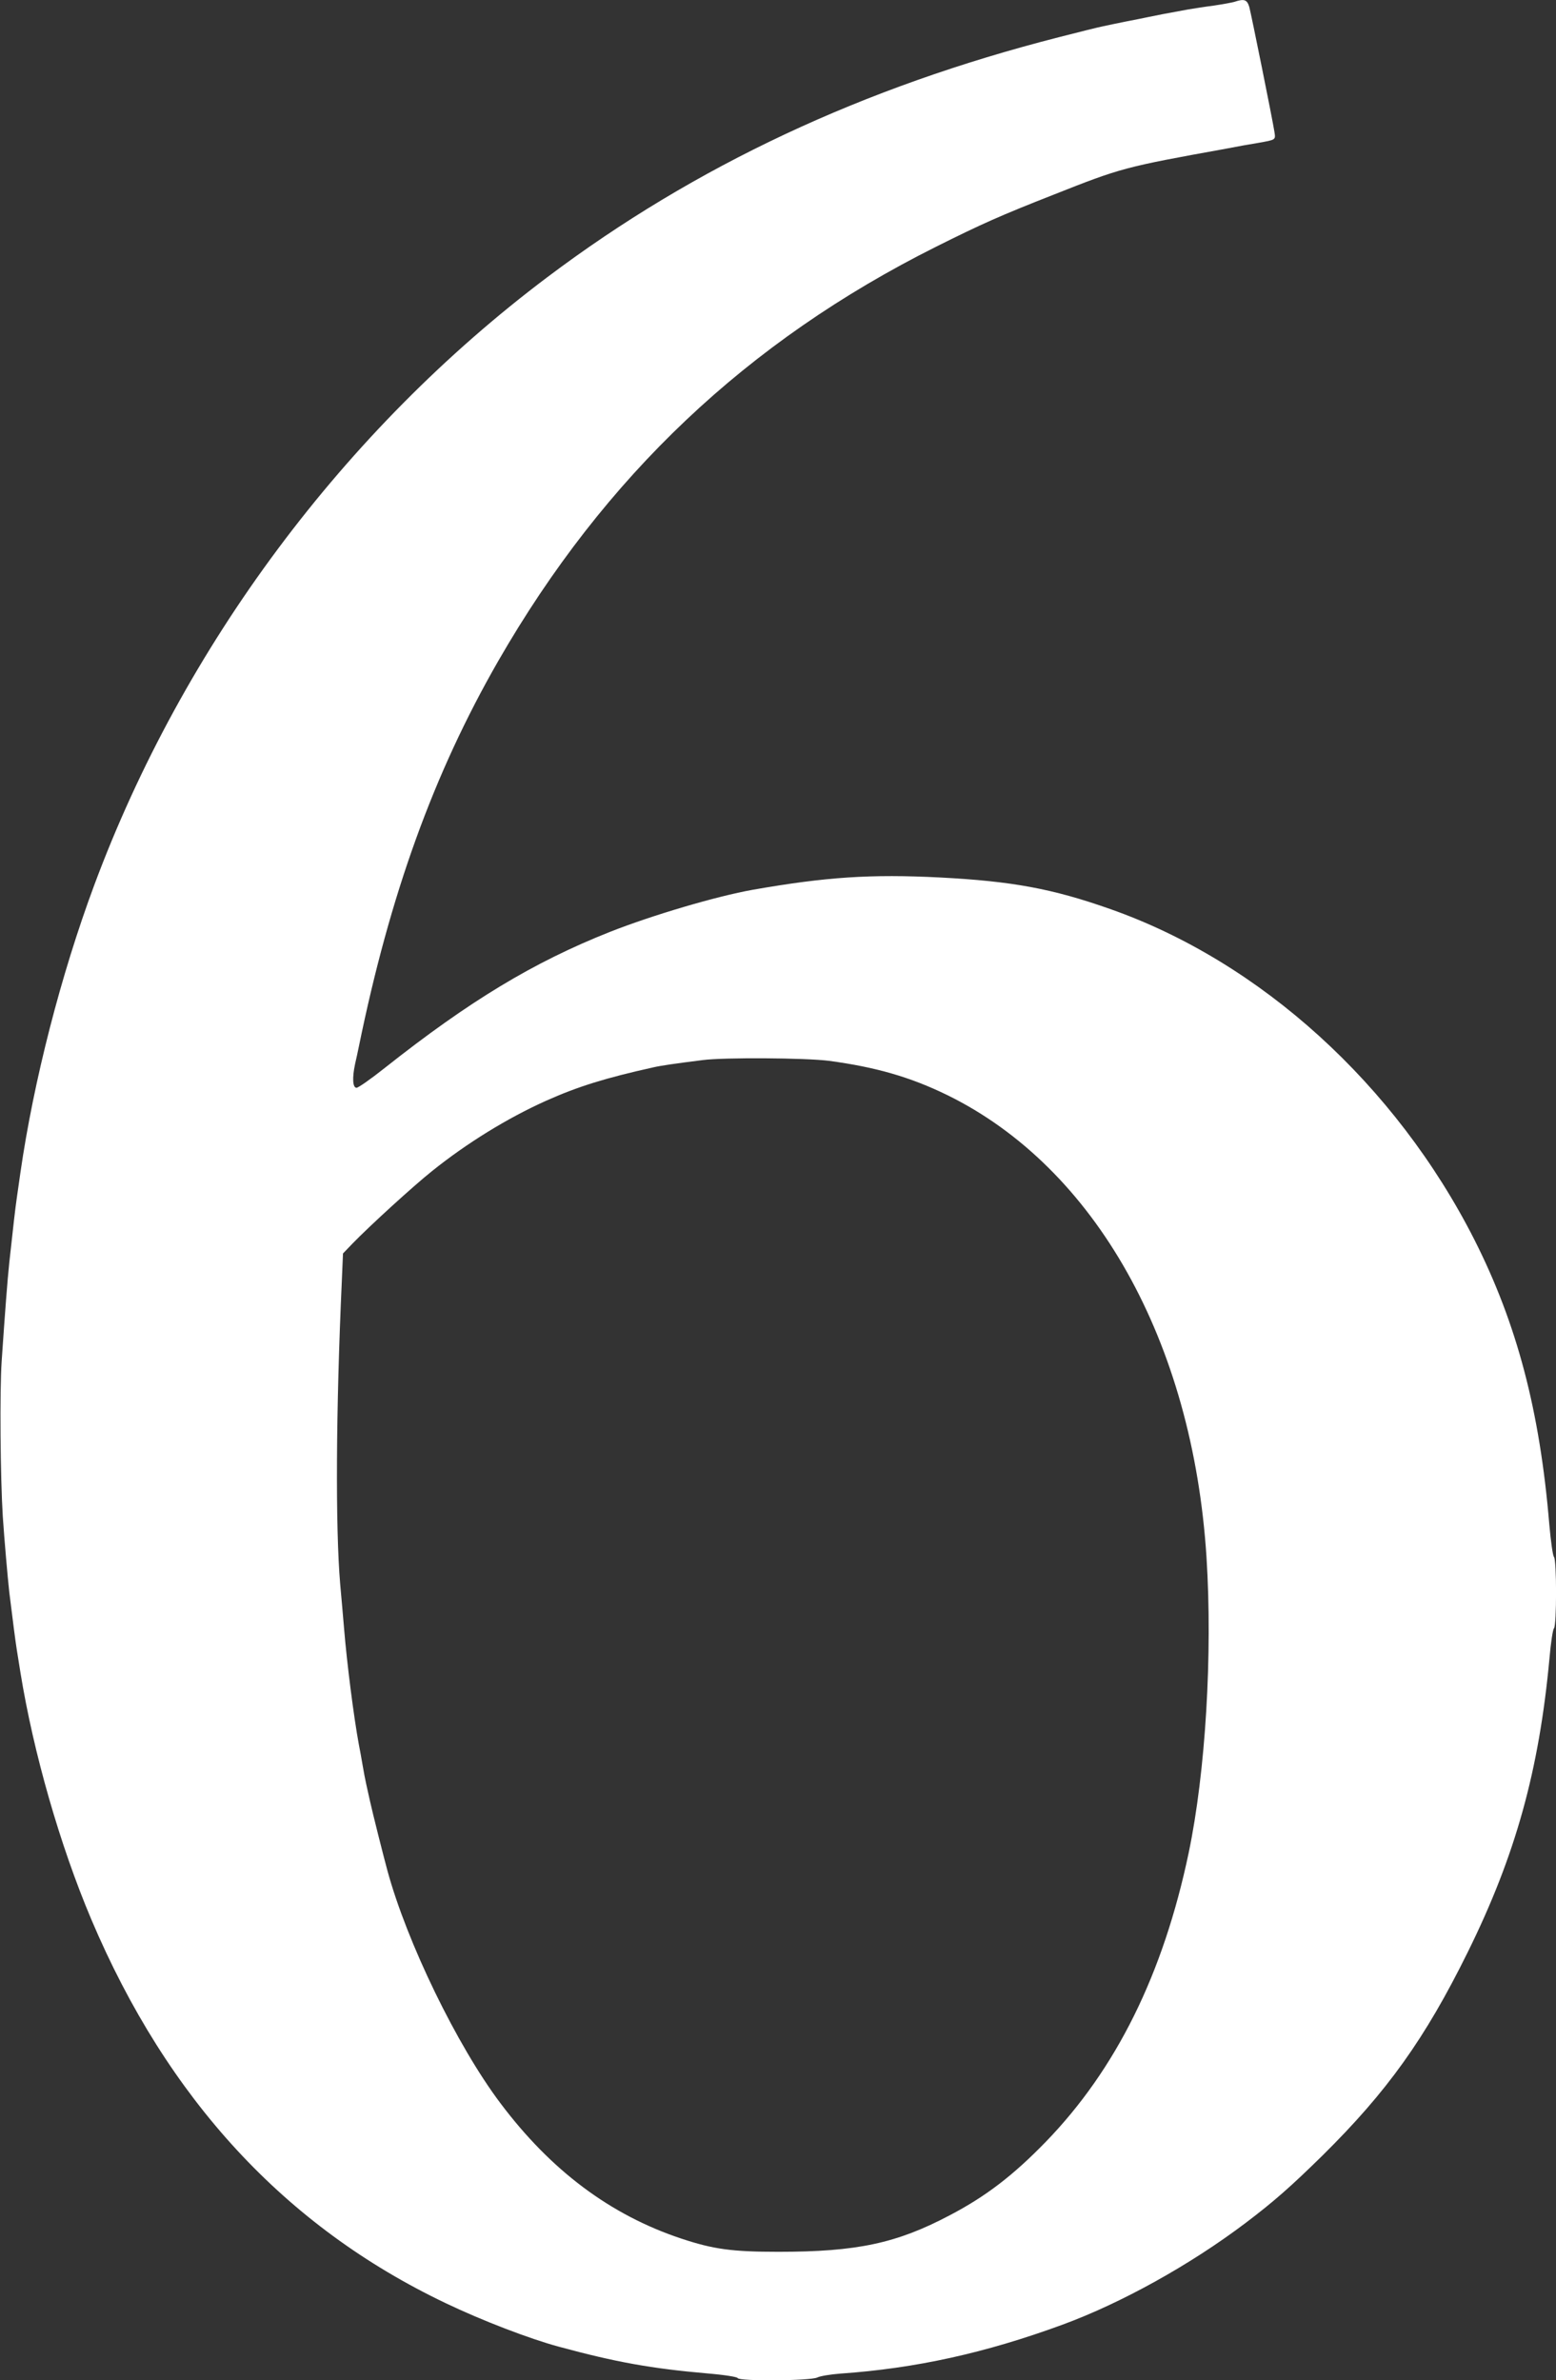 <?xml version="1.0" standalone="no"?>
<!DOCTYPE svg PUBLIC "-//W3C//DTD SVG 20010904//EN"
 "http://www.w3.org/TR/2001/REC-SVG-20010904/DTD/svg10.dtd">
<svg version="1.0" xmlns="http://www.w3.org/2000/svg"
 width="837pt" height="1280pt" viewBox="0 0 837 1280"
 preserveAspectRatio="xMidYMid meet">
<rect x="0" y="0" width="837" height="1280" fill="#333333" stroke="none"/>
<g transform="translate(0,1280) scale(0.1,-0.1)"
fill="#ffffff" stroke="none">
<path d="M6640 12790 c-14 -4 -63 -13 -110 -20 -47 -6 -110 -16 -140 -21 -131
-24 -168 -31 -210 -40 -25 -5 -81 -17 -125 -25 -44 -9 -98 -20 -120 -25 -22
-4 -130 -31 -239 -59 -1054 -269 -1958 -693 -2751 -1290 -1093 -822 -1960
-1985 -2438 -3270 -179 -481 -326 -1053 -397 -1545 -6 -44 -15 -107 -20 -140
-8 -56 -17 -133 -40 -345 -10 -94 -23 -265 -41 -530 -11 -160 -7 -628 6 -835
8 -121 26 -327 35 -408 22 -178 32 -255 40 -307 5 -30 14 -86 20 -125 70 -432
213 -930 381 -1327 410 -967 1042 -1652 1906 -2064 194 -93 452 -192 608 -234
309 -84 501 -118 800 -144 95 -8 161 -19 163 -25 6 -18 391 -15 428 3 16 8 72
17 124 21 405 28 781 111 1195 263 316 116 686 321 985 547 152 115 244 196
414 363 347 343 551 627 781 1093 258 522 384 978 440 1582 7 82 18 154 24
160 15 15 15 369 0 384 -6 6 -17 84 -25 174 -51 613 -174 1079 -403 1532 -423
834 -1151 1495 -1961 1779 -309 109 -527 149 -913 169 -373 19 -613 3 -1007
-66 -197 -35 -542 -137 -770 -227 -411 -163 -755 -371 -1210 -731 -74 -59
-143 -107 -152 -107 -21 0 -24 53 -8 128 6 26 15 67 20 92 168 821 402 1469
750 2075 572 994 1338 1719 2355 2228 244 122 347 168 635 281 361 143 380
148 923 246 61 12 139 26 172 31 101 18 97 16 90 62 -11 70 -124 629 -135 670
-12 39 -27 45 -80 27z m-2181 -5695 c253 -34 437 -87 636 -184 796 -390 1321
-1325 1395 -2486 33 -521 -5 -1155 -96 -1590 -137 -652 -390 -1163 -769 -1554
-176 -181 -322 -293 -517 -395 -286 -151 -499 -196 -921 -196 -251 0 -350 14
-522 71 -382 127 -701 366 -973 728 -233 309 -503 865 -608 1251 -21 77 -81
315 -94 375 -6 28 -15 68 -20 90 -5 22 -14 69 -20 105 -6 36 -15 85 -20 110
-27 146 -64 436 -79 620 -6 69 -15 177 -21 240 -26 307 -23 935 9 1637 l6 142
50 52 c96 99 331 313 429 391 188 151 406 285 613 378 172 77 321 123 578 180
38 9 121 21 265 39 116 15 554 12 679 -4z"/>
</g>
</svg>
